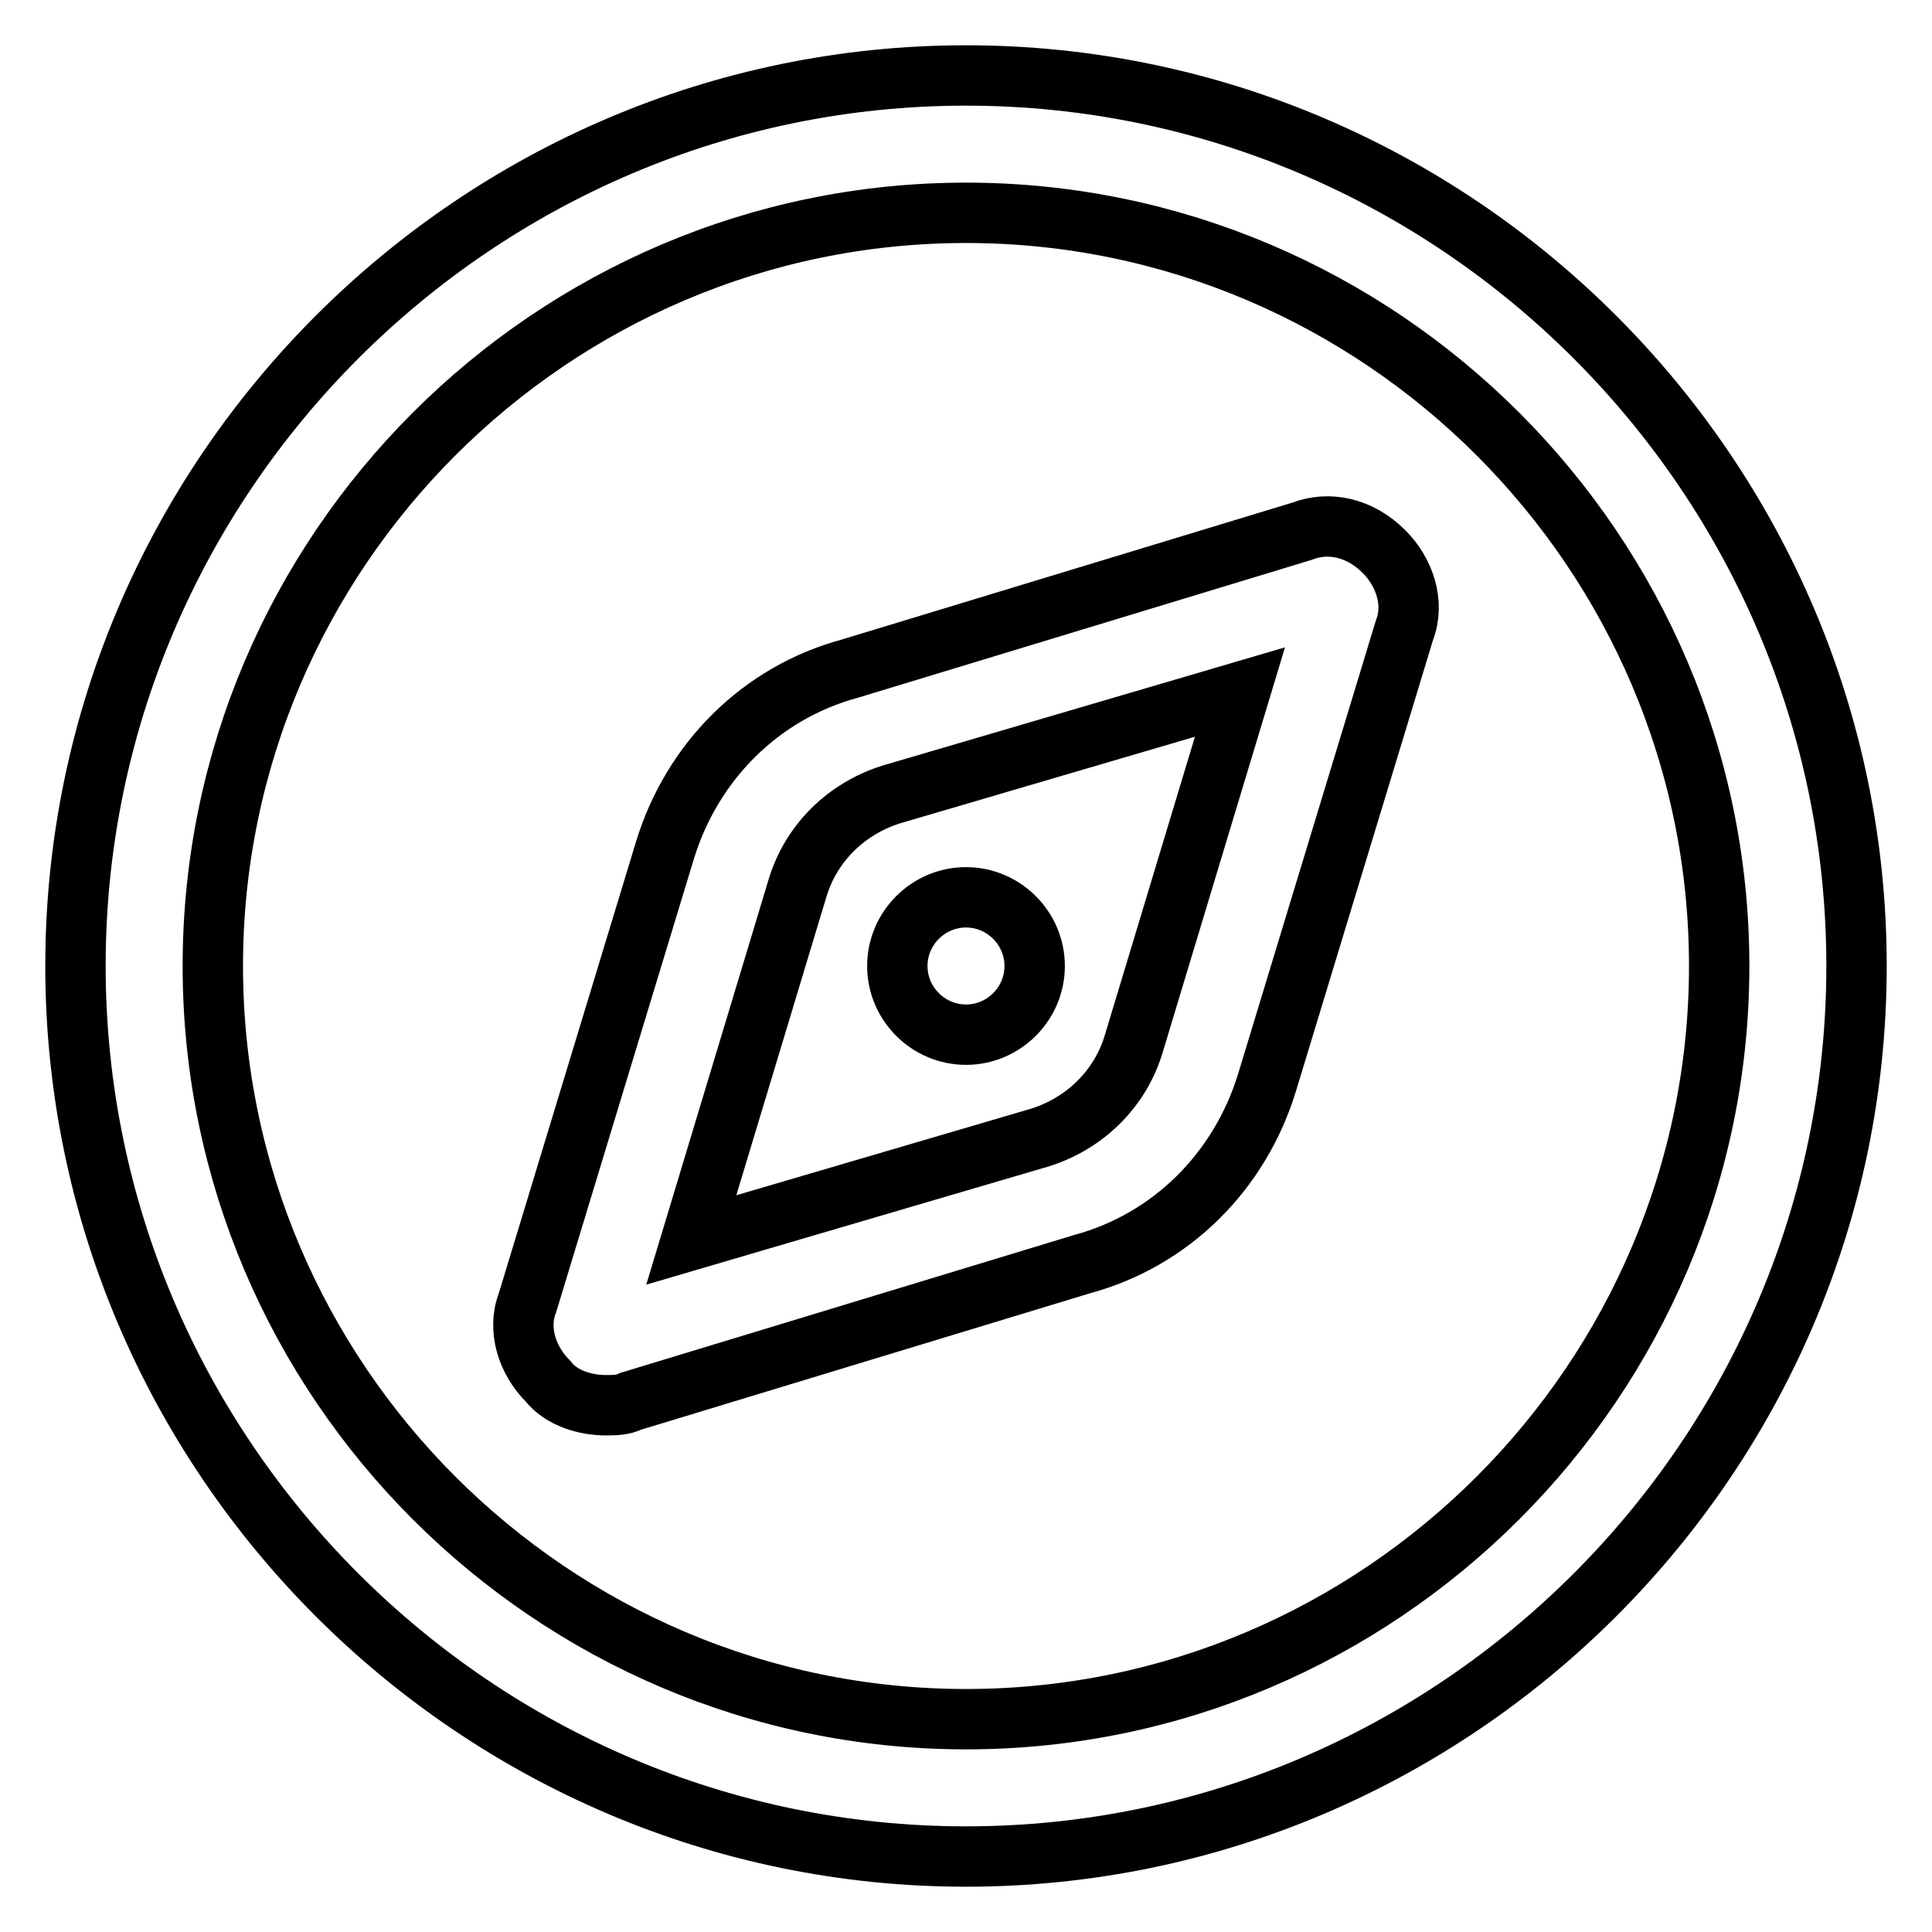 <?xml version="1.0" encoding="utf-8"?>
<!-- Svg Vector Icons : http://www.onlinewebfonts.com/icon -->
<!DOCTYPE svg PUBLIC "-//W3C//DTD SVG 1.1//EN" "http://www.w3.org/Graphics/SVG/1.1/DTD/svg11.dtd">
<svg version="1.1" xmlns="http://www.w3.org/2000/svg" xmlns:xlink="http://www.w3.org/1999/xlink" x="0px" y="0px" viewBox="0 0 256 256" enable-background="new 0 0 256 256" xml:space="preserve">
<g> <path stroke-width="8" fill-opacity="0" stroke="#000000"  d="M128,10C63.1,10,10,63.1,10,128s53.1,118,118,118s118-53.1,118-118S192.9,10,128,10z M128,227.8 c-54.9,0-99.8-44.9-99.8-99.8c0-54.9,44.9-99.8,99.8-99.8c54.9,0,99.8,44.9,99.8,99.8C227.8,182.9,182.9,227.8,128,227.8z  M172.5,70.4l-59.9,18.2c-11.8,3.2-20.9,12.3-24.5,24.1l-18.2,59.9c-1.4,3.6,0,7.7,2.7,10.4c1.8,2.3,5,3.2,7.7,3.2 c0.9,0,2.3,0,3.2-0.5l59.9-18.2c11.8-3.2,20.9-12.3,24.5-24.1l18.2-59.9c1.4-3.6,0-7.7-2.7-10.4C180.2,69.9,176.1,69,172.5,70.4z  M150.2,138.4c-1.8,5.9-6.4,10.4-12.3,12.3l-46.3,13.6l14.1-46.7c1.8-5.9,6.4-10.4,12.3-12.3l46.3-13.6L150.2,138.4L150.2,138.4z  M118.9,128c0,5,4.1,9.1,9.1,9.1c5,0,9.1-4.1,9.1-9.1c0-5-4.1-9.1-9.1-9.1C123,118.9,118.9,123,118.9,128z"/></g>
</svg>